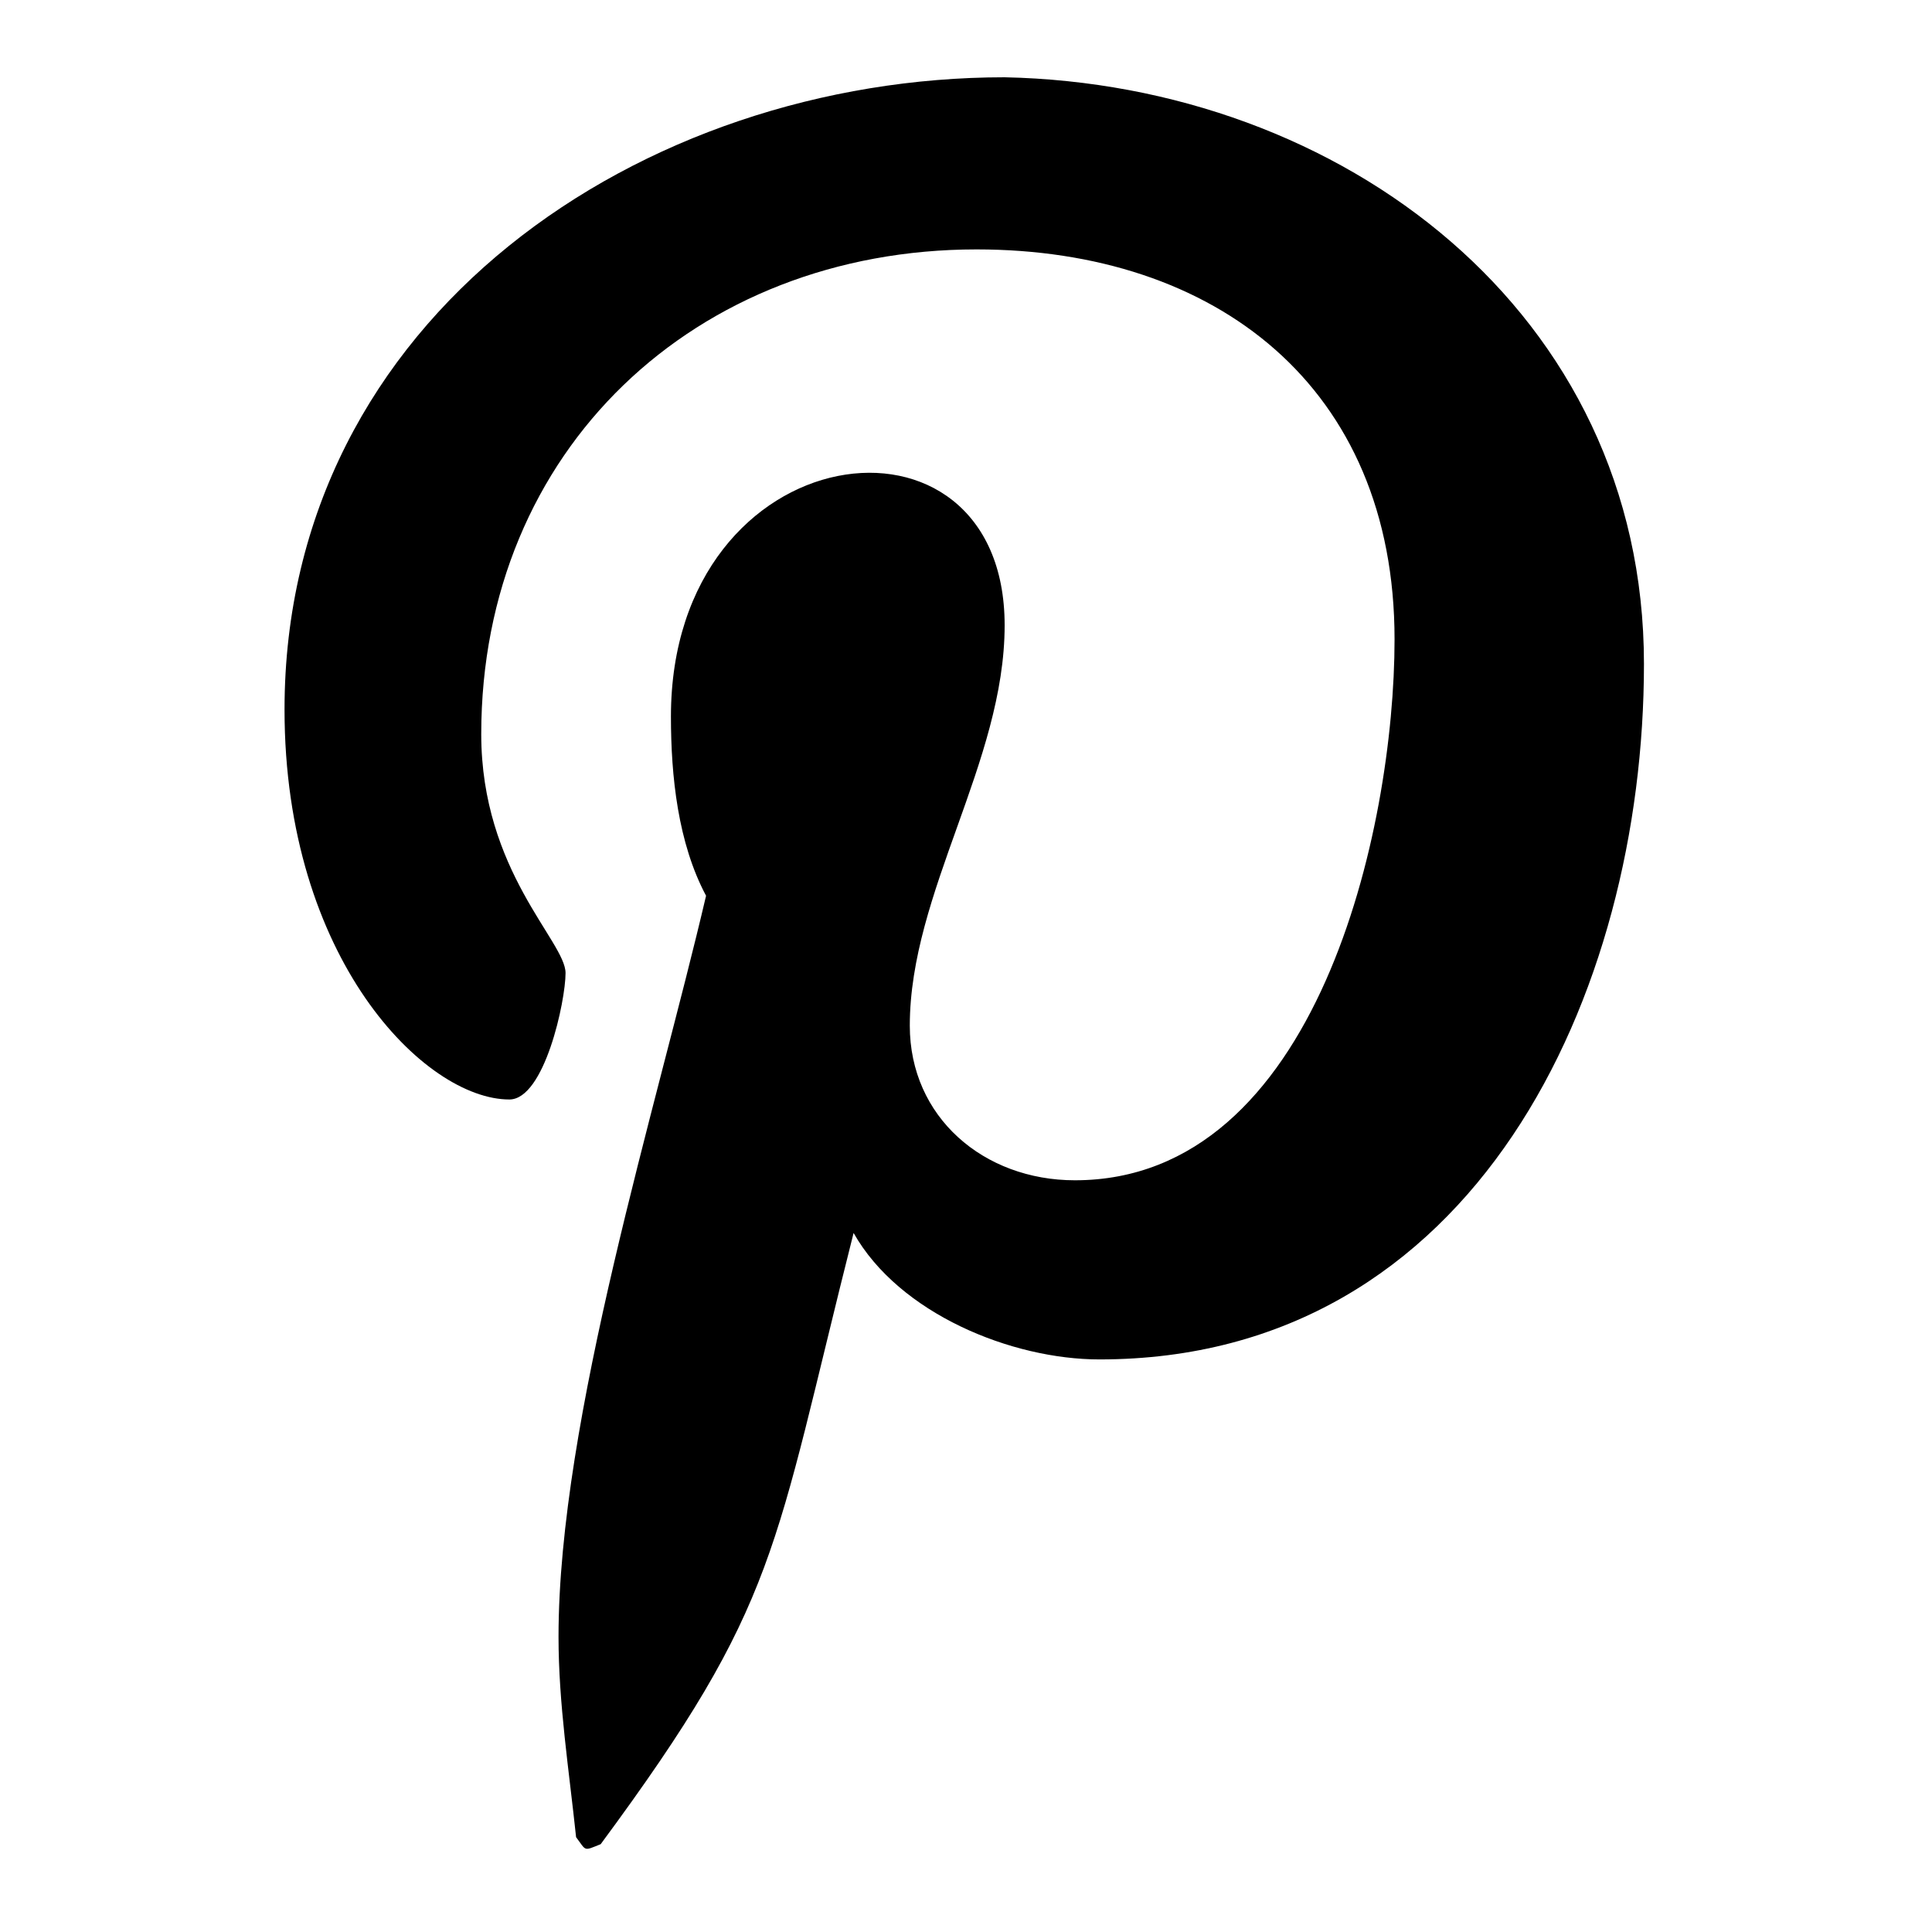 <?xml version="1.0" encoding="utf-8"?>
<!-- Generator: Adobe Illustrator 23.1.1, SVG Export Plug-In . SVG Version: 6.00 Build 0)  -->
<svg version="1.1" id="Livello_1" xmlns="http://www.w3.org/2000/svg" xmlns:xlink="http://www.w3.org/1999/xlink" x="0px" y="0px"
	 viewBox="0 0 55 55" style="enable-background:new 0 0 55 55;" xml:space="preserve">
<style type="text/css">
	.st0{display:none;}
	.st1{display:inline;}
</style>
<g class="st0">
	<path class="st1" d="M32,30.7v22.6H21.9V30.7h-8.2v-9.3h8.2v-7.1c0-8.1,4.8-12.6,12.2-12.6c3.5,0,7.2,0.6,7.2,0.6v7.9h-4.1
		c-4,0-5.3,2.5-5.3,5v6.1h9l-1.4,9.3H32z"/>
</g>
<g class="st0">
	<path class="st1" d="M49.9,36.8c-0.2,3.6-1,6.8-3.6,9.5c-2.6,2.6-5.8,3.5-9.5,3.6c-3.7,0.2-14.9,0.2-18.6,0c-3.6-0.2-6.8-1-9.5-3.6
		c-2.6-2.6-3.5-5.8-3.6-9.5c-0.2-3.7-0.2-14.9,0-18.6c0.2-3.6,1-6.8,3.6-9.5c2.6-2.6,5.8-3.5,9.5-3.6c3.7-0.2,14.9-0.2,18.6,0
		c3.6,0.2,6.8,1,9.5,3.6c2.6,2.6,3.5,5.8,3.6,9.5C50.1,21.9,50.1,33.1,49.9,36.8z M46,27.5c0-3.3,0.3-10.3-0.9-13.3
		c-0.8-2-2.3-3.5-4.3-4.3c-3-1.2-10-0.9-13.3-0.9S17.2,8.7,14.2,9.9c-2,0.8-3.5,2.3-4.3,4.3c-1.2,3-0.9,10-0.9,13.3
		S8.7,37.8,9.9,40.8c0.8,2,2.3,3.5,4.3,4.3c3,1.2,10,0.9,13.3,0.9s10.3,0.3,13.3-0.9c2-0.8,3.5-2.3,4.3-4.3
		C46.3,37.8,46,30.8,46,27.5z M39.1,27.5c0,6.4-5.2,11.6-11.6,11.6s-11.6-5.2-11.6-11.6s5.2-11.6,11.6-11.6S39.1,21.1,39.1,27.5z
		 M35,27.5c0-4.1-3.4-7.5-7.5-7.5c-4.2,0-7.5,3.4-7.5,7.5c0,4.2,3.4,7.5,7.5,7.5S35,31.7,35,27.5z M39.6,18.2
		c-1.5,0-2.7-1.2-2.7-2.7c0-1.5,1.2-2.7,2.7-2.7c1.5,0,2.7,1.2,2.7,2.7C42.3,17,41,18.2,39.6,18.2z"/>
</g>
<g>
	<path d="M46.8,18.9c0,9.4-4.8,19.8-15.5,19.8c-2.5,0-5.7-1.3-7-3.6c-2.3,9.1-2.1,10.5-7.2,17.4c-0.5,0.2-0.4,0.2-0.7-0.2
		c-0.2-1.9-0.5-3.8-0.5-5.7c0-6.2,2.8-15.1,4.2-21.1c-0.8-1.5-1-3.4-1-5.1c0-8.1,9.5-9.3,9.5-2.6c0,3.9-2.7,7.6-2.7,11.4
		c0,2.6,2.1,4.4,4.7,4.4c6.9,0,9.1-10,9.1-15.4c0-7.2-5.1-11.1-11.9-11.1c-8,0-14.1,5.7-14.1,13.8c0,3.9,2.4,5.9,2.4,6.8
		c0,0.8-0.6,3.6-1.6,3.6c-2.4,0-6.4-4-6.4-11.1c0-11.2,10.2-18,20.5-18C38.2,2.4,46.8,8.9,46.8,18.9z"/>
</g>
<g class="st0">
	<path class="st1" d="M55,27.5c0,0,0,9-1.1,13.3c-0.6,2.4-2.5,4.2-4.9,4.8c-4.3,1.2-21.5,1.2-21.5,1.2s-17.2,0-21.5-1.2
		c-2.4-0.6-4.2-2.4-4.9-4.8C0,36.5,0,27.5,0,27.5s0-9,1.1-13.3C1.8,11.8,3.6,10,6,9.3c4.3-1.2,21.5-1.2,21.5-1.2s17.2,0,21.5,1.2
		c2.4,0.6,4.2,2.5,4.9,4.9C55,18.5,55,27.5,55,27.5z M36.3,27.5l-14.4-8.2v16.4L36.3,27.5z"/>
</g>
</svg>
